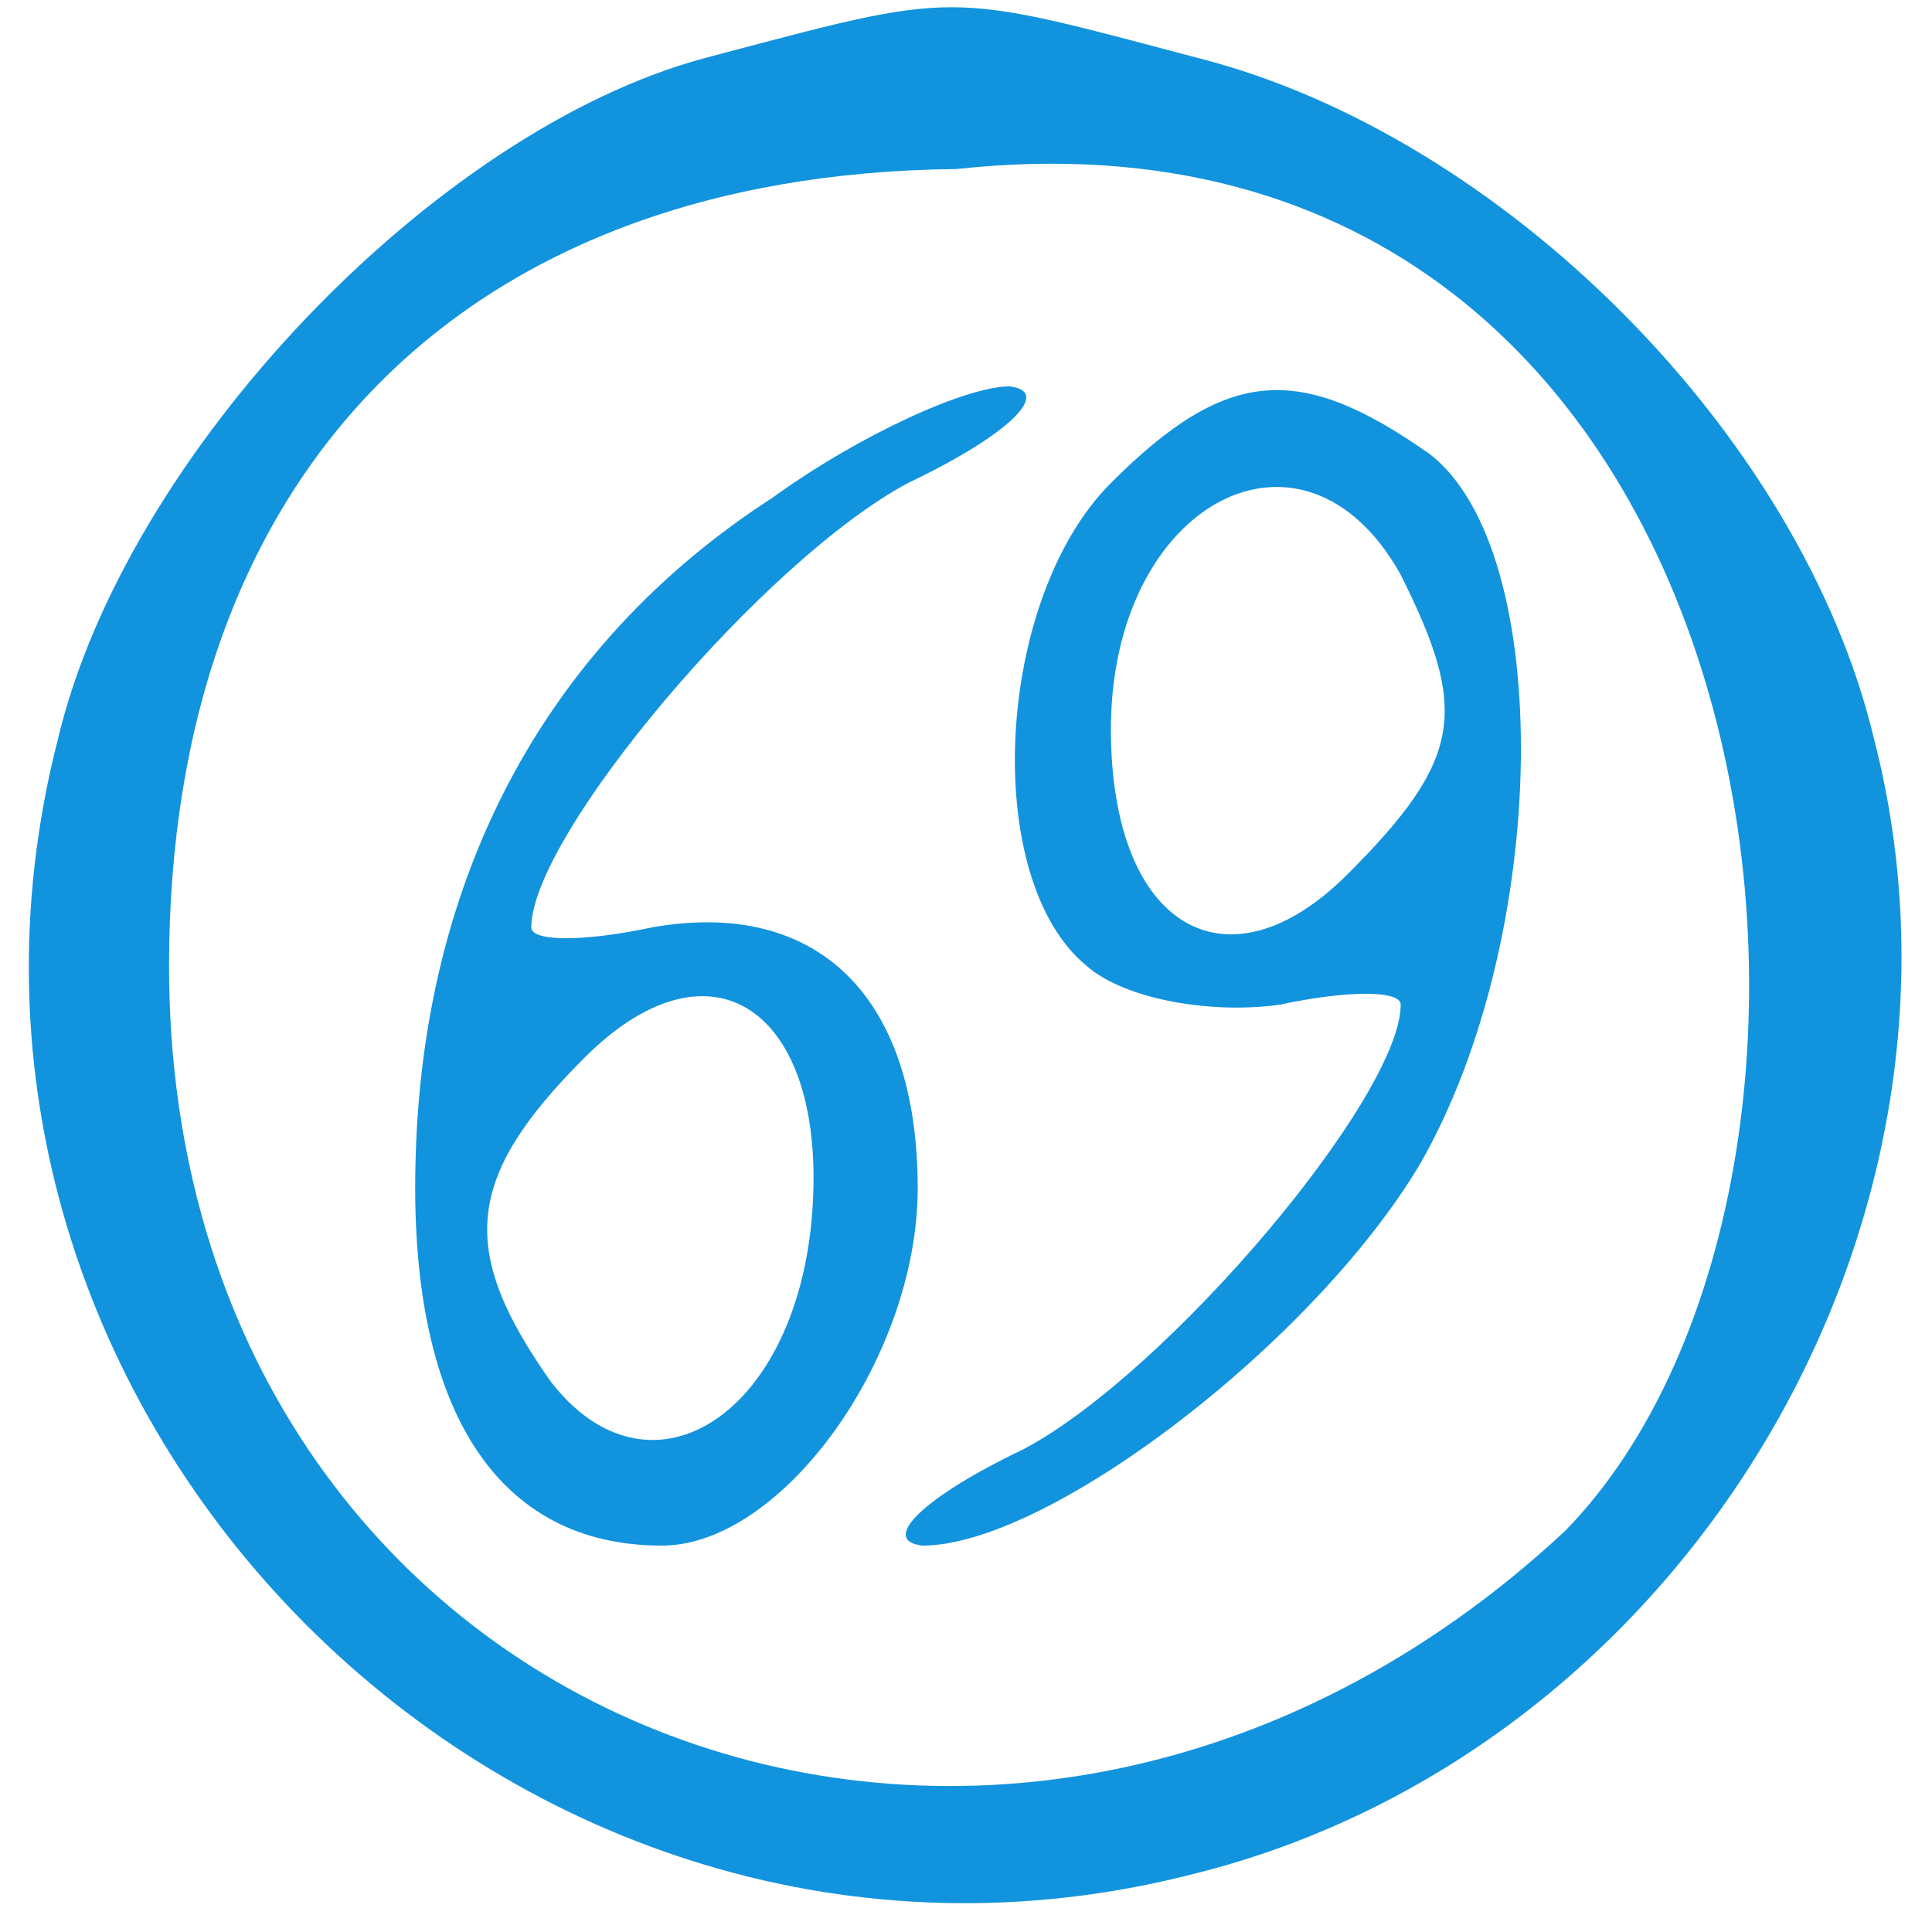 <svg xmlns="http://www.w3.org/2000/svg" width="40" height="40" fill="#1293DE" version="1.0"><path d="M14.6 1.2C9 2.7 2.6 9.4 1.2 15.3c-3.6 14 9.5 27.1 23.5 23.5 10.1-2.5 16.7-13.4 14.1-23.5-1.5-6.3-7.7-12.5-14-14.1-5.3-1.4-4.9-1.4-10.2 0Zm17.8 30.5C20.8 42.5 3.5 35.8 3.5 20 3.5 9.8 9.6 3.6 19.8 3.5c17.214-1.875 19.92 20.71 12.6 28.2Z"/><path d="M16 10.3c-4.8 3.1-7.3 8-7.4 13.9-.1 5 1.7 7.8 5.1 7.8 2.5 0 5.3-3.9 5.3-7.4 0-4-2.1-6-5.5-5.4-1.4.3-2.5.3-2.5 0 0-1.9 4.8-7.6 7.8-9.2 2.1-1 3-1.9 2.1-2-.9 0-3.1 1-4.9 2.3zm.8 15c-.4 4.1-3.4 5.9-5.4 3.3-1.9-2.7-1.8-4.2.7-6.7 2.7-2.7 5.1-.9 4.7 3.4z"/><path d="M23 10c-2.4 2.4-2.7 8.2-.5 10 .8.7 2.6 1 4 .8 1.4-.3 2.5-.3 2.5 0 0 1.9-4.8 7.6-7.8 9.2-2.1 1-3 1.9-2.1 2 2.6 0 8.1-4.2 10.3-7.9 2.7-4.7 2.8-12.7.2-14.7-2.7-1.9-4.2-1.8-6.6.6zm6 1.9c1.4 2.8 1.3 3.8-1.1 6.2-2.5 2.5-4.9 1.1-4.9-3 0-4.7 4-6.8 6-3.2z"/></svg>